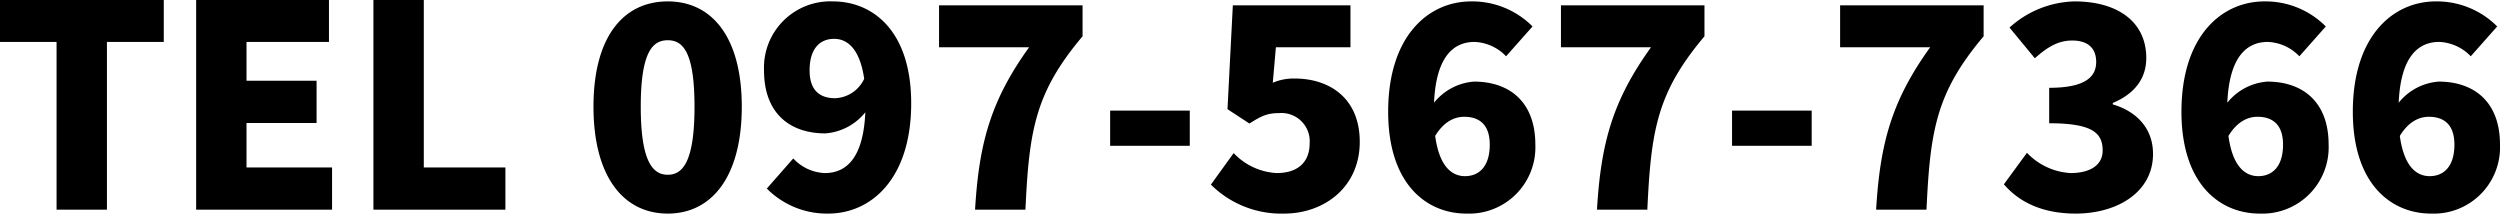<svg xmlns="http://www.w3.org/2000/svg" width="355.36" height="30.36" viewBox="0 0 355.36 30.36">
  <path id="パス_196982" data-name="パス 196982" d="M9.2,0h7.16V-23.84h8.08V-29.8H1.16v5.96H9.2ZM29.04,0H48.36V-6H36.2v-6.32h9.96v-6H36.2v-5.52H47.92V-29.8H29.04Zm25.2,0H73V-6H61.4V-29.8H54.24ZM96.08.56c6.28,0,10.52-5.28,10.52-15.2,0-9.88-4.24-14.96-10.52-14.96-6.32,0-10.56,5.04-10.56,14.96S89.76.56,96.08.56Zm0-5.52c-2.12,0-3.84-1.84-3.84-9.68s1.72-9.44,3.84-9.44,3.8,1.6,3.8,9.44S98.2-4.96,96.08-4.96ZM116.24-19.8c0-3.24,1.6-4.48,3.48-4.48,1.8,0,3.64,1.28,4.28,5.68a4.77,4.77,0,0,1-4.12,2.76C117.84-15.84,116.24-16.8,116.24-19.8ZM118.88.56c6.12,0,11.8-4.96,11.8-15.68,0-10.32-5.48-14.48-11.12-14.48a9.427,9.427,0,0,0-9.8,9.8c0,6.16,3.72,8.96,8.72,8.96a8.037,8.037,0,0,0,5.68-3c-.28,6.48-2.68,8.64-5.76,8.64a6.408,6.408,0,0,1-4.48-2.08L110.16-3A12,12,0,0,0,118.88.56ZM139.76,0h7.16c.52-11.32,1.4-16.68,8.12-24.64v-4.4h-20.4v5.96h12.8C142-15.52,140.32-9.48,139.76,0Zm19.2-9.08h11.32v-5H158.96ZM183.68.56c5.72,0,10.76-3.76,10.76-10.2,0-6.16-4.24-9-9.28-9a7.549,7.549,0,0,0-3.08.6l.44-5.04h10.6v-5.96H176.4l-.76,14.76,3.12,2.04c1.76-1.12,2.56-1.48,4.2-1.48a4.012,4.012,0,0,1,4.36,4.28c0,2.8-1.8,4.24-4.68,4.24a9.058,9.058,0,0,1-6.12-2.84l-3.24,4.48A14.18,14.18,0,0,0,183.68.56Zm25.6-13.76c2,0,3.64.96,3.64,3.96,0,3.2-1.6,4.48-3.52,4.48-1.8,0-3.64-1.28-4.24-5.72C206.4-12.52,207.92-13.2,209.28-13.2ZM209.6.56a9.427,9.427,0,0,0,9.8-9.8c0-6.16-3.76-8.96-8.72-8.96a8.037,8.037,0,0,0-5.68,3c.28-6.48,2.72-8.64,5.76-8.64a6.539,6.539,0,0,1,4.48,2.04L219-26.04a12.076,12.076,0,0,0-8.72-3.56c-6.12,0-11.8,4.96-11.8,15.68C198.48-3.6,203.96.56,209.6.56ZM228.16,0h7.16c.52-11.32,1.4-16.68,8.12-24.64v-4.4h-20.4v5.96h12.8C230.4-15.52,228.72-9.48,228.16,0Zm19.2-9.08h11.32v-5H247.36ZM267.84,0H275c.52-11.32,1.4-16.68,8.12-24.64v-4.4h-20.4v5.96h12.8C270.08-15.52,268.4-9.48,267.84,0ZM296.2.56c5.92,0,11-3.04,11-8.48,0-3.72-2.44-6.08-5.72-7.04v-.2c3.12-1.32,4.76-3.48,4.76-6.4,0-5.12-4.04-8.04-10.2-8.04a14.235,14.235,0,0,0-9.24,3.72l3.6,4.36c1.8-1.6,3.32-2.52,5.32-2.52,2.2,0,3.4,1.08,3.4,3.04,0,2.16-1.6,3.68-6.68,3.68v5.04c6.24,0,7.6,1.44,7.6,3.88,0,2.08-1.8,3.2-4.56,3.2a9.26,9.26,0,0,1-6.2-2.88L286-3.6C288.16-1.08,291.48.56,296.2.56ZM322.04-13.2c2,0,3.64.96,3.64,3.96,0,3.2-1.6,4.48-3.52,4.48-1.8,0-3.64-1.28-4.24-5.72C319.16-12.52,320.68-13.2,322.04-13.2ZM322.36.56a9.427,9.427,0,0,0,9.8-9.8c0-6.16-3.76-8.96-8.72-8.96a8.037,8.037,0,0,0-5.68,3c.28-6.48,2.72-8.64,5.76-8.64A6.539,6.539,0,0,1,328-21.8l3.76-4.24a12.076,12.076,0,0,0-8.72-3.56c-6.12,0-11.8,4.96-11.8,15.68C311.24-3.6,316.72.56,322.36.56ZM346.4-13.2c2,0,3.64.96,3.64,3.96,0,3.2-1.6,4.48-3.52,4.48-1.8,0-3.64-1.28-4.24-5.72C343.52-12.52,345.04-13.2,346.4-13.2ZM346.72.56a9.427,9.427,0,0,0,9.8-9.8c0-6.16-3.76-8.96-8.72-8.96a8.037,8.037,0,0,0-5.68,3c.28-6.48,2.72-8.64,5.76-8.64a6.539,6.539,0,0,1,4.48,2.04l3.76-4.24a12.076,12.076,0,0,0-8.72-3.56c-6.12,0-11.8,4.96-11.8,15.68C335.6-3.6,341.08.56,346.72.56Z" transform="translate(-1.16 29.8)"/>
</svg>
